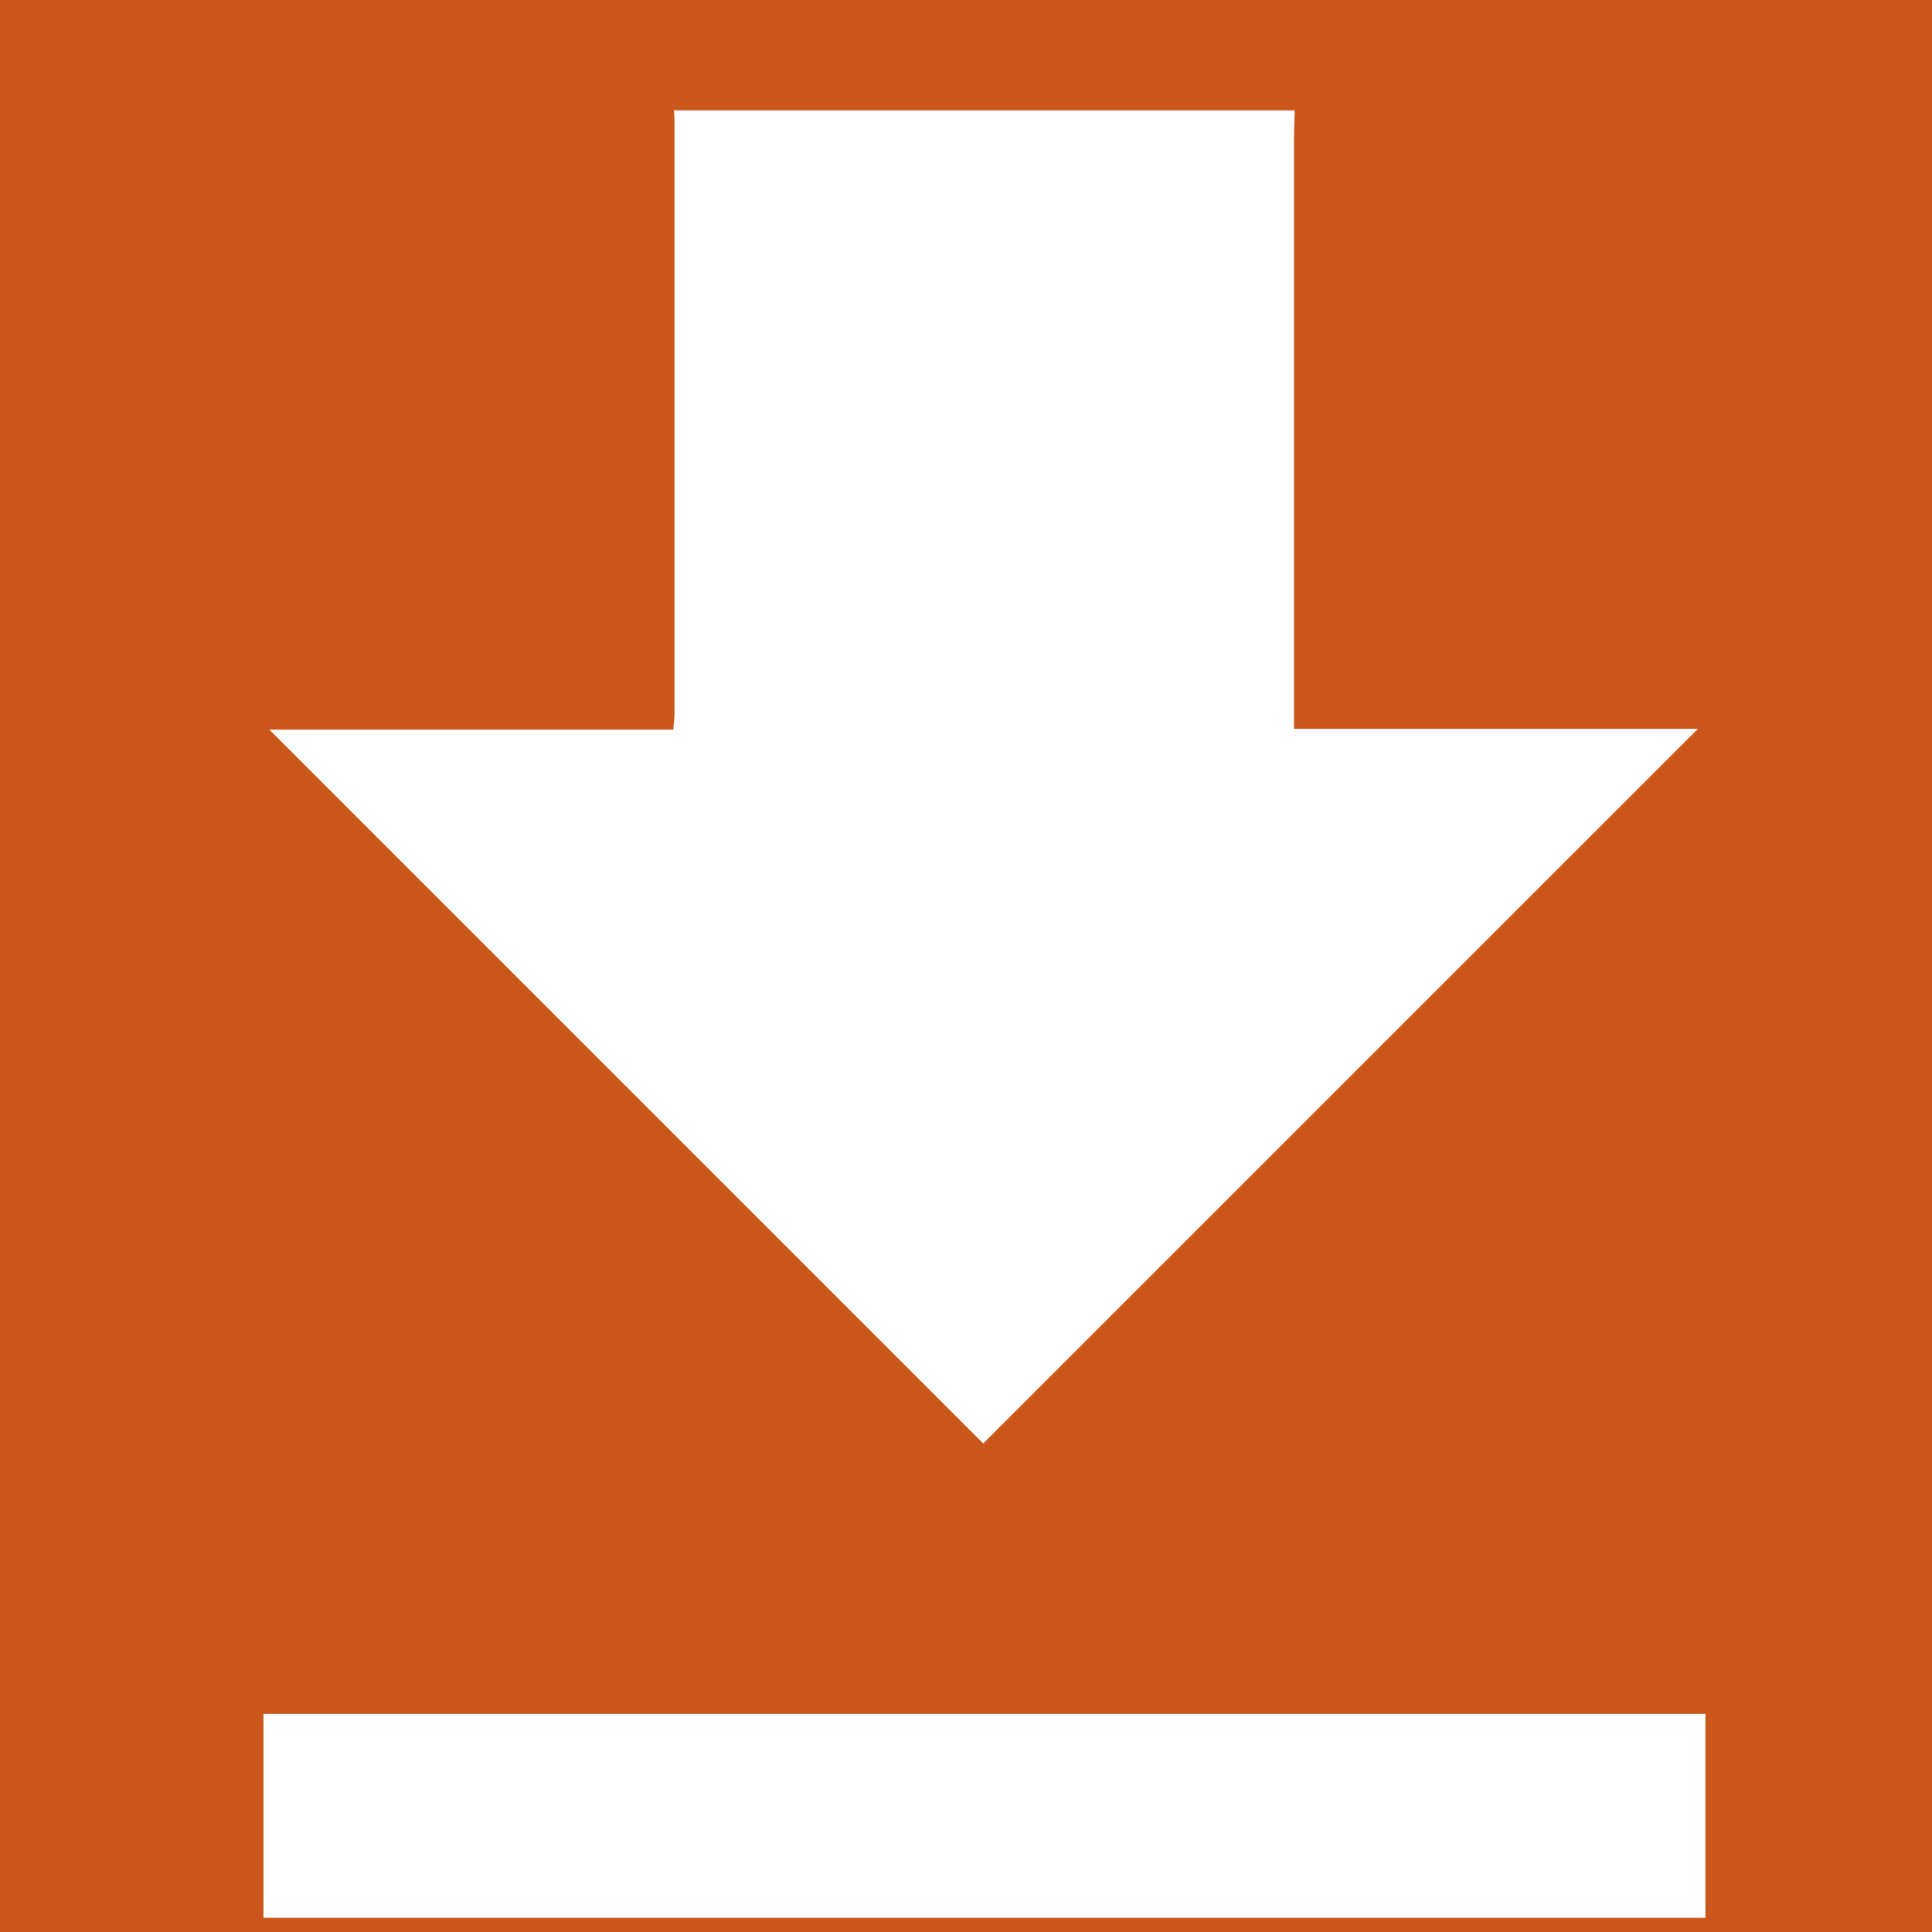 <?xml version="1.0" standalone="no"?>
<!-- Generator: Adobe Fireworks 10, Export SVG Extension by Aaron Beall (http://fireworks.abeall.com) . Version: 0.6.1  -->
<!DOCTYPE svg PUBLIC "-//W3C//DTD SVG 1.1//EN" "http://www.w3.org/Graphics/SVG/1.1/DTD/svg11.dtd">
<svg id="Untitled-page%201" viewBox="0 0 35 35" style="background-color:#ffffff" version="1.1"
	xmlns="http://www.w3.org/2000/svg" xmlns:xlink="http://www.w3.org/1999/xlink" xml:space="preserve"
	x="0px" y="0px" width="35px" height="35px"
>
	<path d="M 35 35 L 0 35 L 0 0 L 35 0 L 35 35 Z" fill="#cb561b"/>
	<path d="M 23.456 2 C 23.451 2.165 23.442 2.33 23.442 2.495 C 23.442 5.925 23.442 9.354 23.442 12.784 C 23.442 12.913 23.442 13.042 23.442 13.203 C 25.923 13.203 28.365 13.203 30.76 13.203 C 26.439 17.523 22.11 21.852 17.812 26.15 C 13.549 21.887 9.218 17.556 4.881 13.219 C 7.289 13.219 9.735 13.219 12.197 13.219 C 12.207 13.087 12.219 13.002 12.219 12.917 C 12.22 9.333 12.22 5.749 12.219 2.165 C 12.219 2.109 12.211 2.055 12.206 2 C 15.956 2 19.706 2 23.456 2 Z" fill="#ffffff"/>
	<path d="M 4.773 31.049 C 13.483 31.049 22.178 31.049 30.895 31.049 C 30.895 32.285 30.895 33.503 30.895 34.743 C 22.19 34.743 13.495 34.743 4.773 34.743 C 4.773 33.52 4.773 32.295 4.773 31.049 Z" fill="#ffffff"/>
</svg>